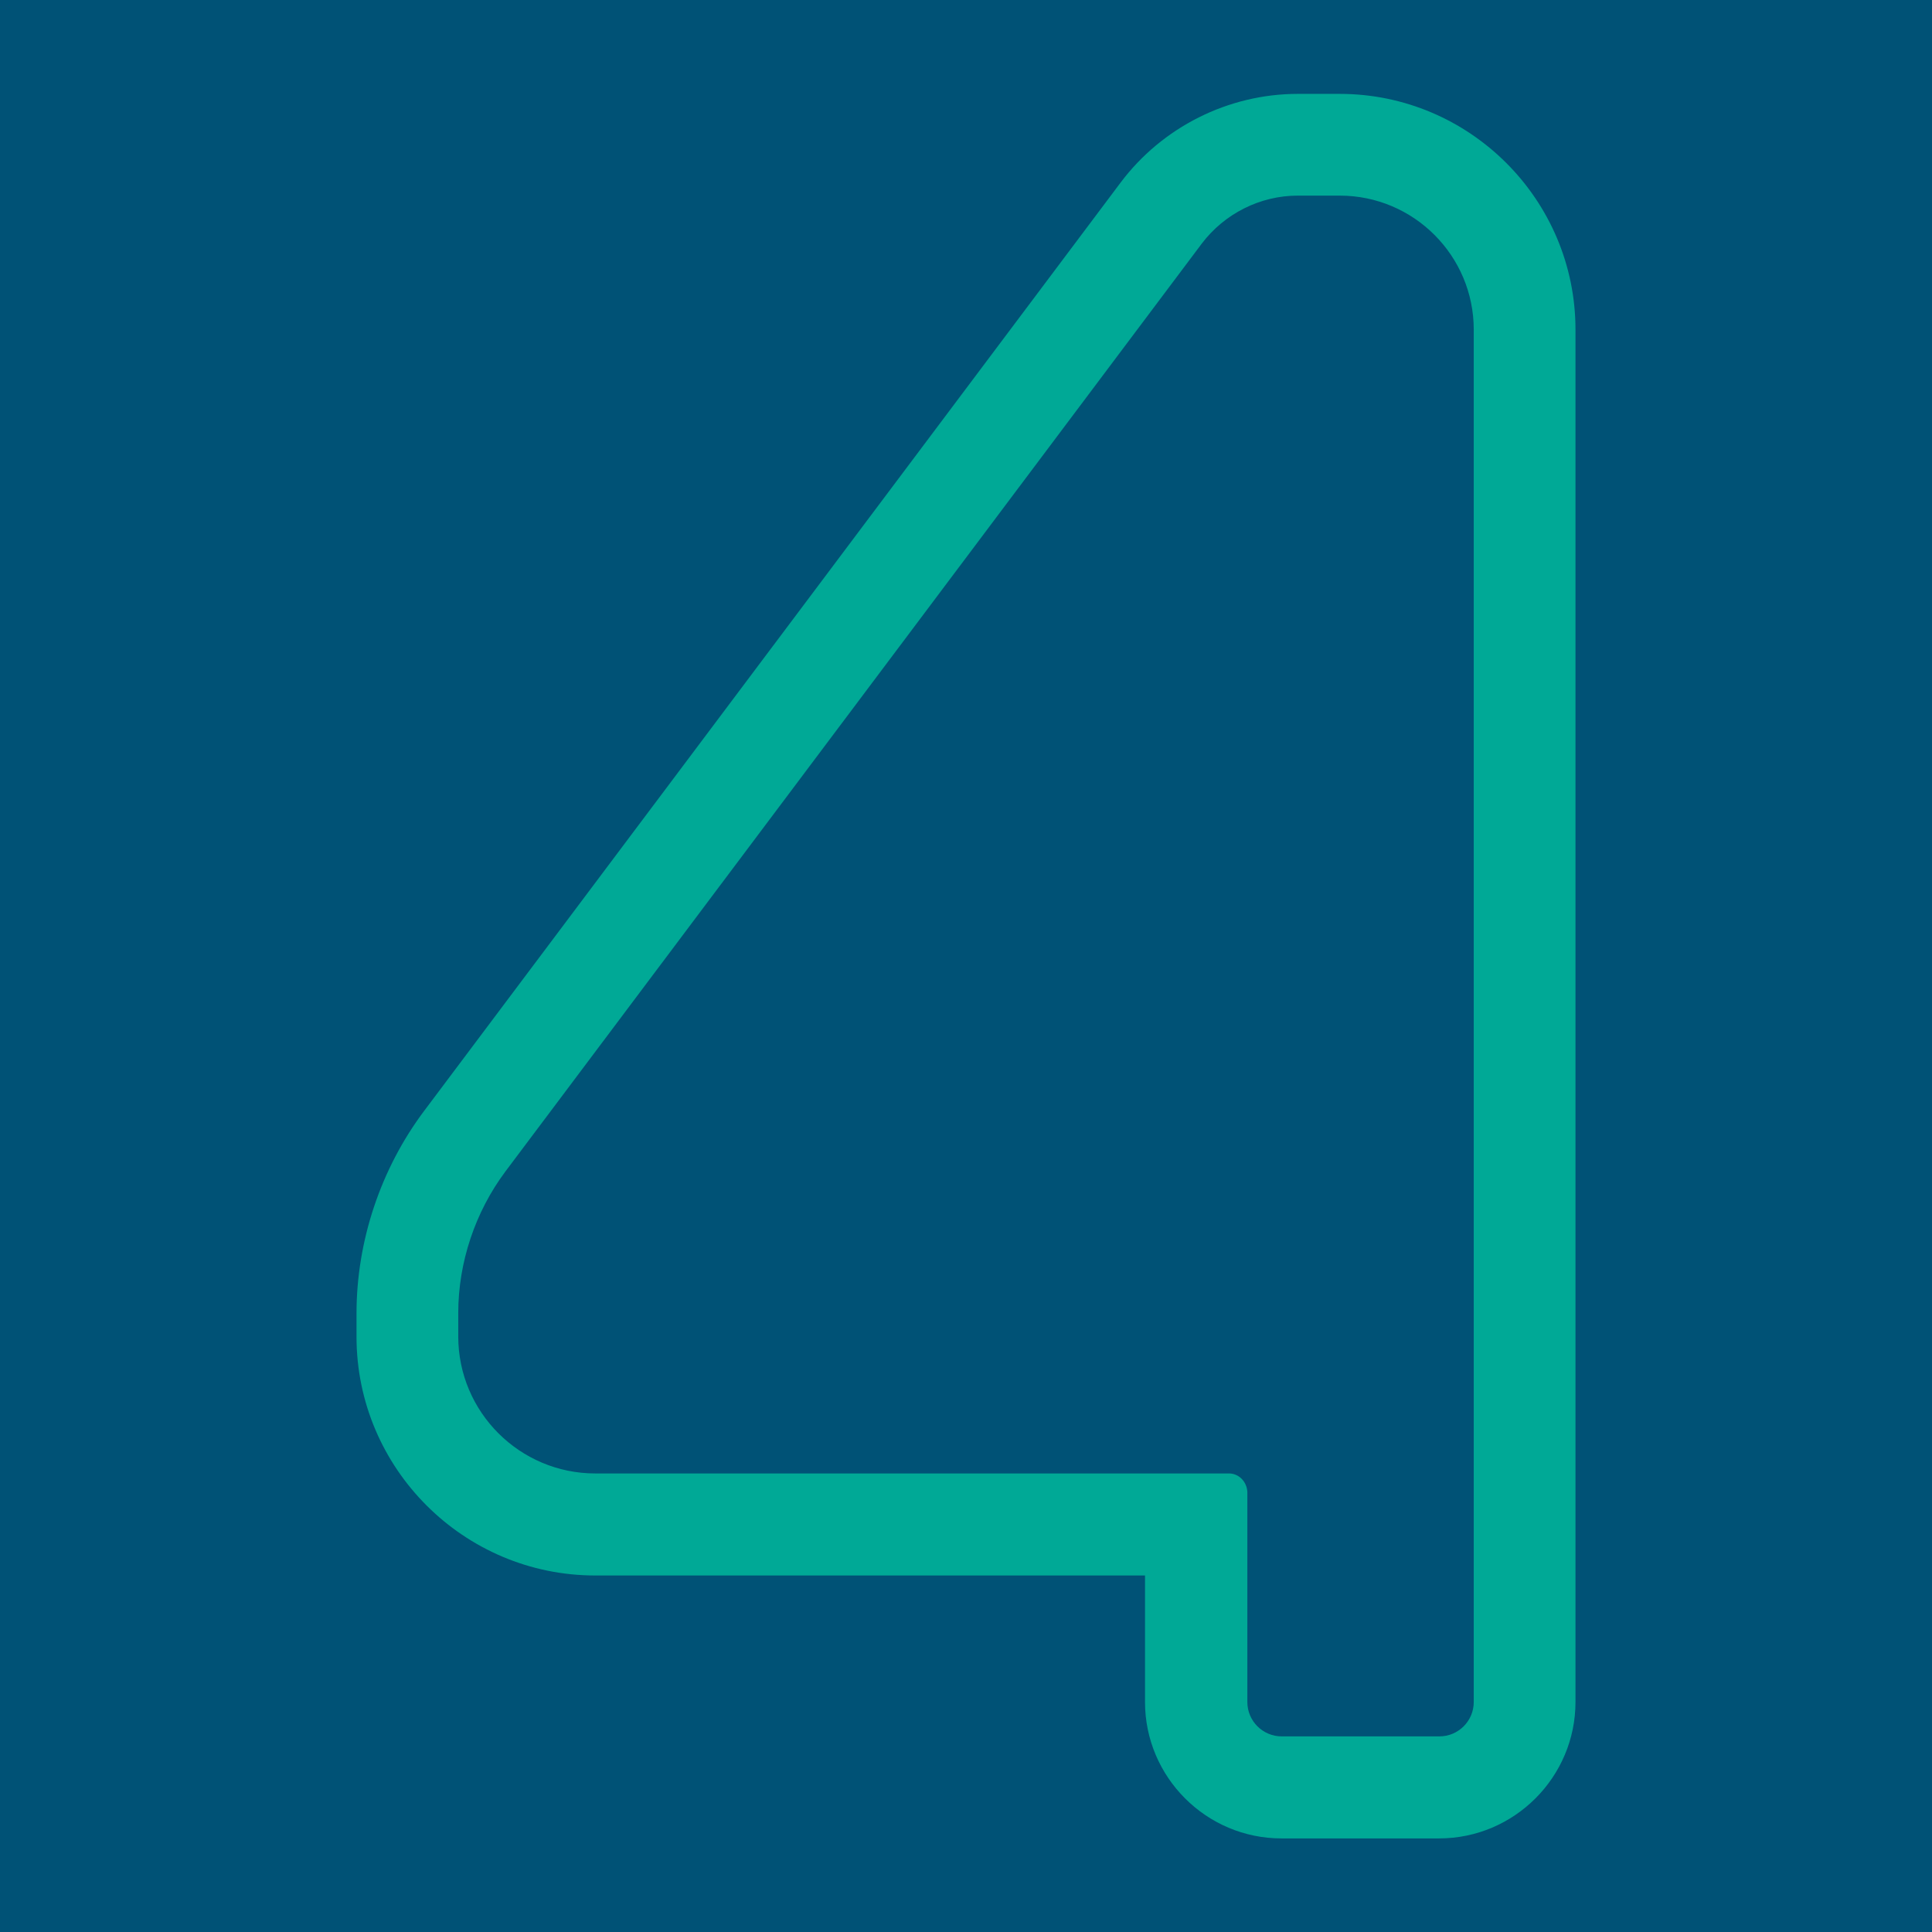 <?xml version="1.0" encoding="utf-8"?>
<!-- Generator: Adobe Illustrator 25.4.1, SVG Export Plug-In . SVG Version: 6.00 Build 0)  -->
<svg version="1.1" id="Livello_1" xmlns="http://www.w3.org/2000/svg" xmlns:xlink="http://www.w3.org/1999/xlink" x="0px" y="0px"
	 viewBox="0 0 512 512" style="enable-background:new 0 0 512 512;" xml:space="preserve">
<style type="text/css">
	.st0{fill:#005277;}
	.st1{opacity:0.5;fill:#005277;enable-background:new    ;}
	.st2{fill:#00A996;}
</style>
<g>
	<rect class="st0" width="512" height="512"/>
	<rect class="st1" width="512" height="512"/>
	<path class="st2" d="M355.04,24.88h-11.12c-18.4,0-35.92,8.8-46.96,23.52l-184.56,246c-11.52,15.36-17.92,34.48-17.92,53.68v6.16
		c0,34.88,28.4,63.28,63.28,63.28h145.68v33.52c0,19.92,16.24,36.16,36.16,36.16h41.76c19.92,0,36.16-16.24,36.16-36.16V87.36
		C417.52,52.88,389.44,24.88,355.04,24.88z M325.68,390.48H157.76c-20,0-36.32-16.24-36.32-36.32V348c0-13.44,4.48-26.8,12.48-37.52
		L318.48,64.56c6-7.92,15.44-12.72,25.44-12.72h11.12c19.6,0,35.52,15.92,35.52,35.52v363.68c0,5.04-4.08,9.12-9.12,9.12h-41.76
		c-5.04,0-9.12-4.08-9.12-9.12v-55.68C330.4,392.64,328.32,390.48,325.68,390.48z"/>
</g>
</svg>
